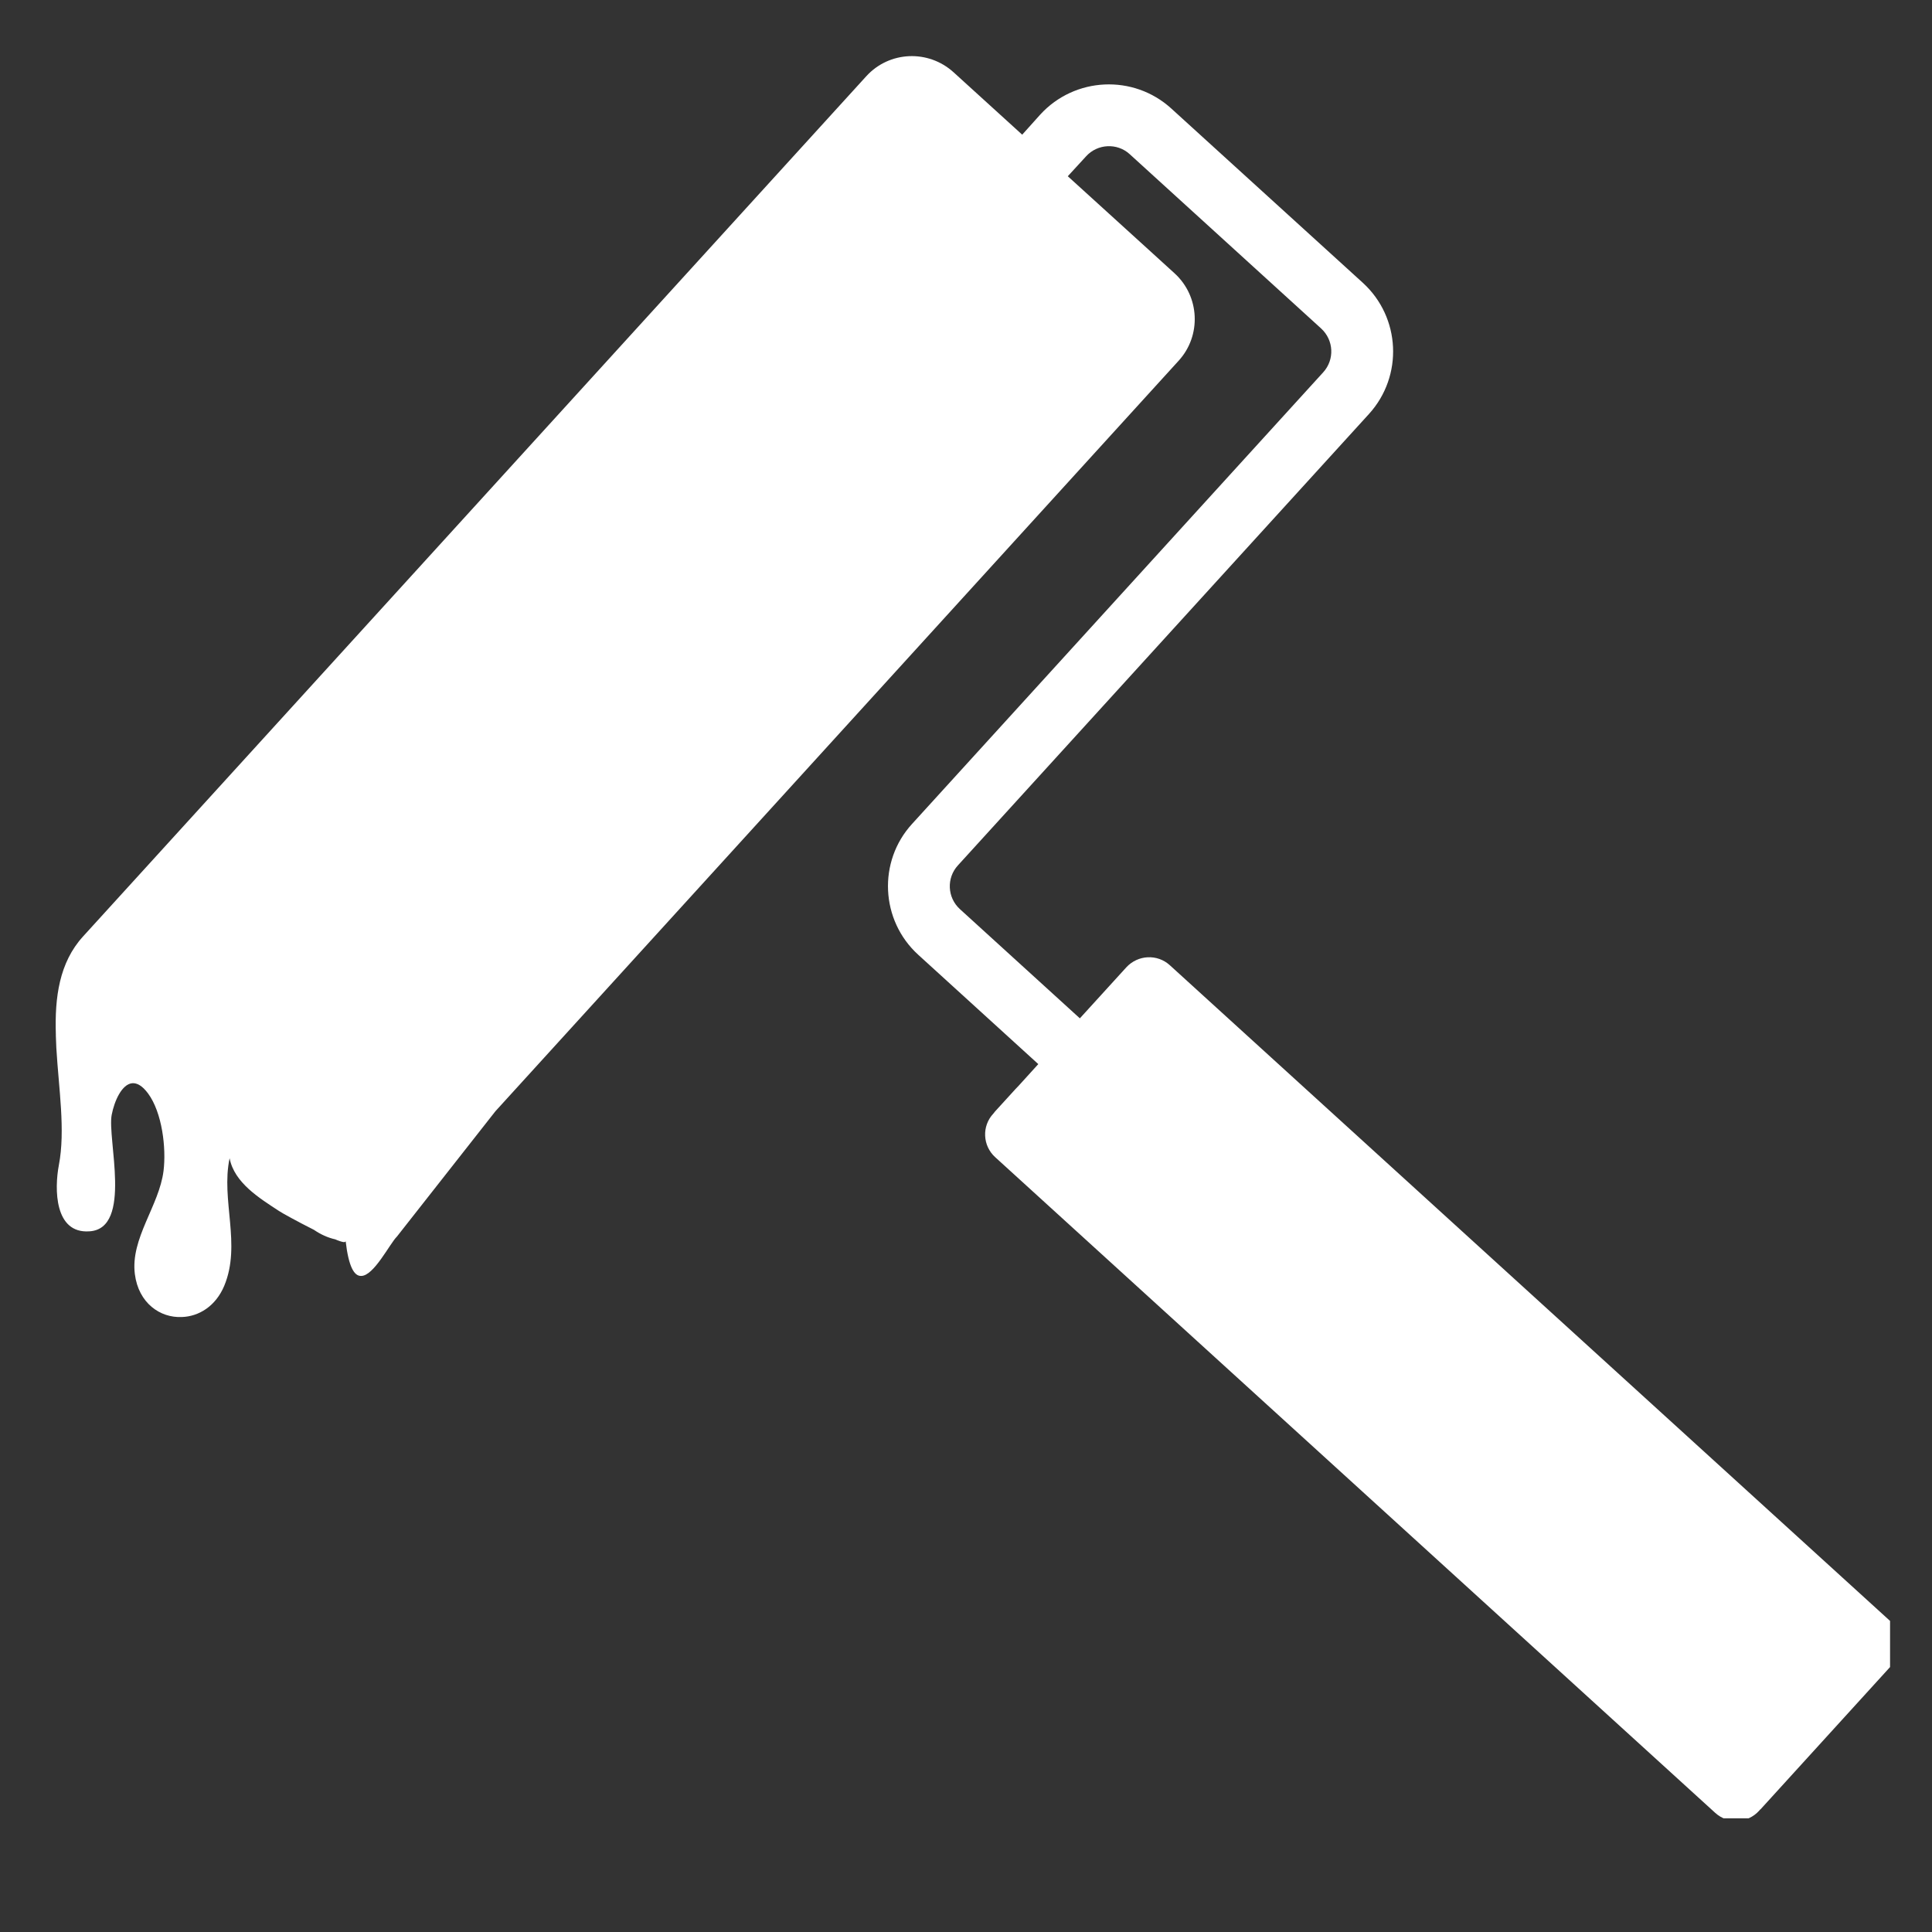 <svg xmlns="http://www.w3.org/2000/svg" xmlns:xlink="http://www.w3.org/1999/xlink" width="60" zoomAndPan="magnify" viewBox="0 0 45 45" height="60" preserveAspectRatio="xMidYMid meet" version="1.0"><rect x="0" y="0" width="45" height="45" fill="#333333" stroke="none"/><defs><clipPath id="2edf24f8e8"><path d="M 1.273 1.102 L 44.023 1.102 L 44.023 42.352 L 1.273 42.352 Z M 1.273 1.102 " clip-rule="nonzero"/></clipPath></defs><g clip-path="url(#2edf24f8e8)"><path fill="#ffffff" d="M 1.301 24.094 C 1.301 24.105 1.301 24.117 1.301 24.129 C 1.305 24.219 1.309 24.312 1.312 24.406 C 1.367 25.352 1.527 26.328 1.371 27.137 C 1.266 27.691 1.266 28.738 2.082 28.68 C 2.082 28.68 2.082 28.68 2.086 28.68 C 3.094 28.613 2.492 26.516 2.602 25.965 C 2.664 25.641 2.84 25.25 3.082 25.23 C 3.191 25.223 3.312 25.285 3.449 25.469 C 3.777 25.914 3.875 26.738 3.809 27.273 C 3.707 28.086 3.035 28.844 3.141 29.676 C 3.227 30.352 3.73 30.699 4.234 30.676 C 4.629 30.664 5.023 30.426 5.223 29.949 C 5.625 28.984 5.141 27.953 5.348 26.977 C 5.457 27.551 6.047 27.91 6.5 28.207 C 6.562 28.25 6.945 28.461 7.312 28.645 C 7.465 28.75 7.633 28.828 7.809 28.867 C 7.887 28.902 7.953 28.922 7.996 28.93 C 8.031 28.934 8.047 28.926 8.051 28.91 C 8.121 29.516 8.254 29.723 8.41 29.719 C 8.707 29.723 9.078 28.965 9.246 28.801 C 9.246 28.801 11.387 26.074 11.539 25.883 L 27.453 8.402 C 27.988 7.816 27.945 6.902 27.359 6.367 L 26.746 5.809 L 24.871 4.105 L 25.297 3.641 C 25.562 3.348 26.02 3.324 26.312 3.59 L 30.773 7.652 C 31.066 7.922 31.09 8.375 30.82 8.672 L 21.246 19.188 C 20.441 20.066 20.508 21.438 21.387 22.238 L 24.184 24.785 L 23.73 25.285 L 23.652 25.367 L 23.164 25.902 C 23.164 25.906 23.16 25.91 23.16 25.91 L 23.137 25.938 C 22.863 26.23 22.887 26.688 23.18 26.953 L 39.953 42.227 C 40.246 42.492 40.703 42.473 40.973 42.176 L 40.996 42.148 C 41 42.148 41 42.148 41.004 42.145 L 44.074 38.773 C 44.34 38.477 44.32 38.023 44.027 37.758 L 27.25 22.484 C 26.957 22.215 26.504 22.238 26.234 22.531 L 25.152 23.719 L 22.359 21.176 C 22.062 20.906 22.043 20.449 22.312 20.156 L 31.887 9.641 C 32.688 8.758 32.625 7.391 31.742 6.586 L 27.281 2.527 C 26.402 1.727 25.035 1.789 24.23 2.668 L 23.809 3.137 L 22.211 1.684 C 21.621 1.148 20.711 1.188 20.176 1.777 L 1.934 21.812 C 1.379 22.422 1.273 23.234 1.301 24.094 Z M 1.301 24.094 " fill-opacity="1" fill-rule="nonzero"/></g></svg>